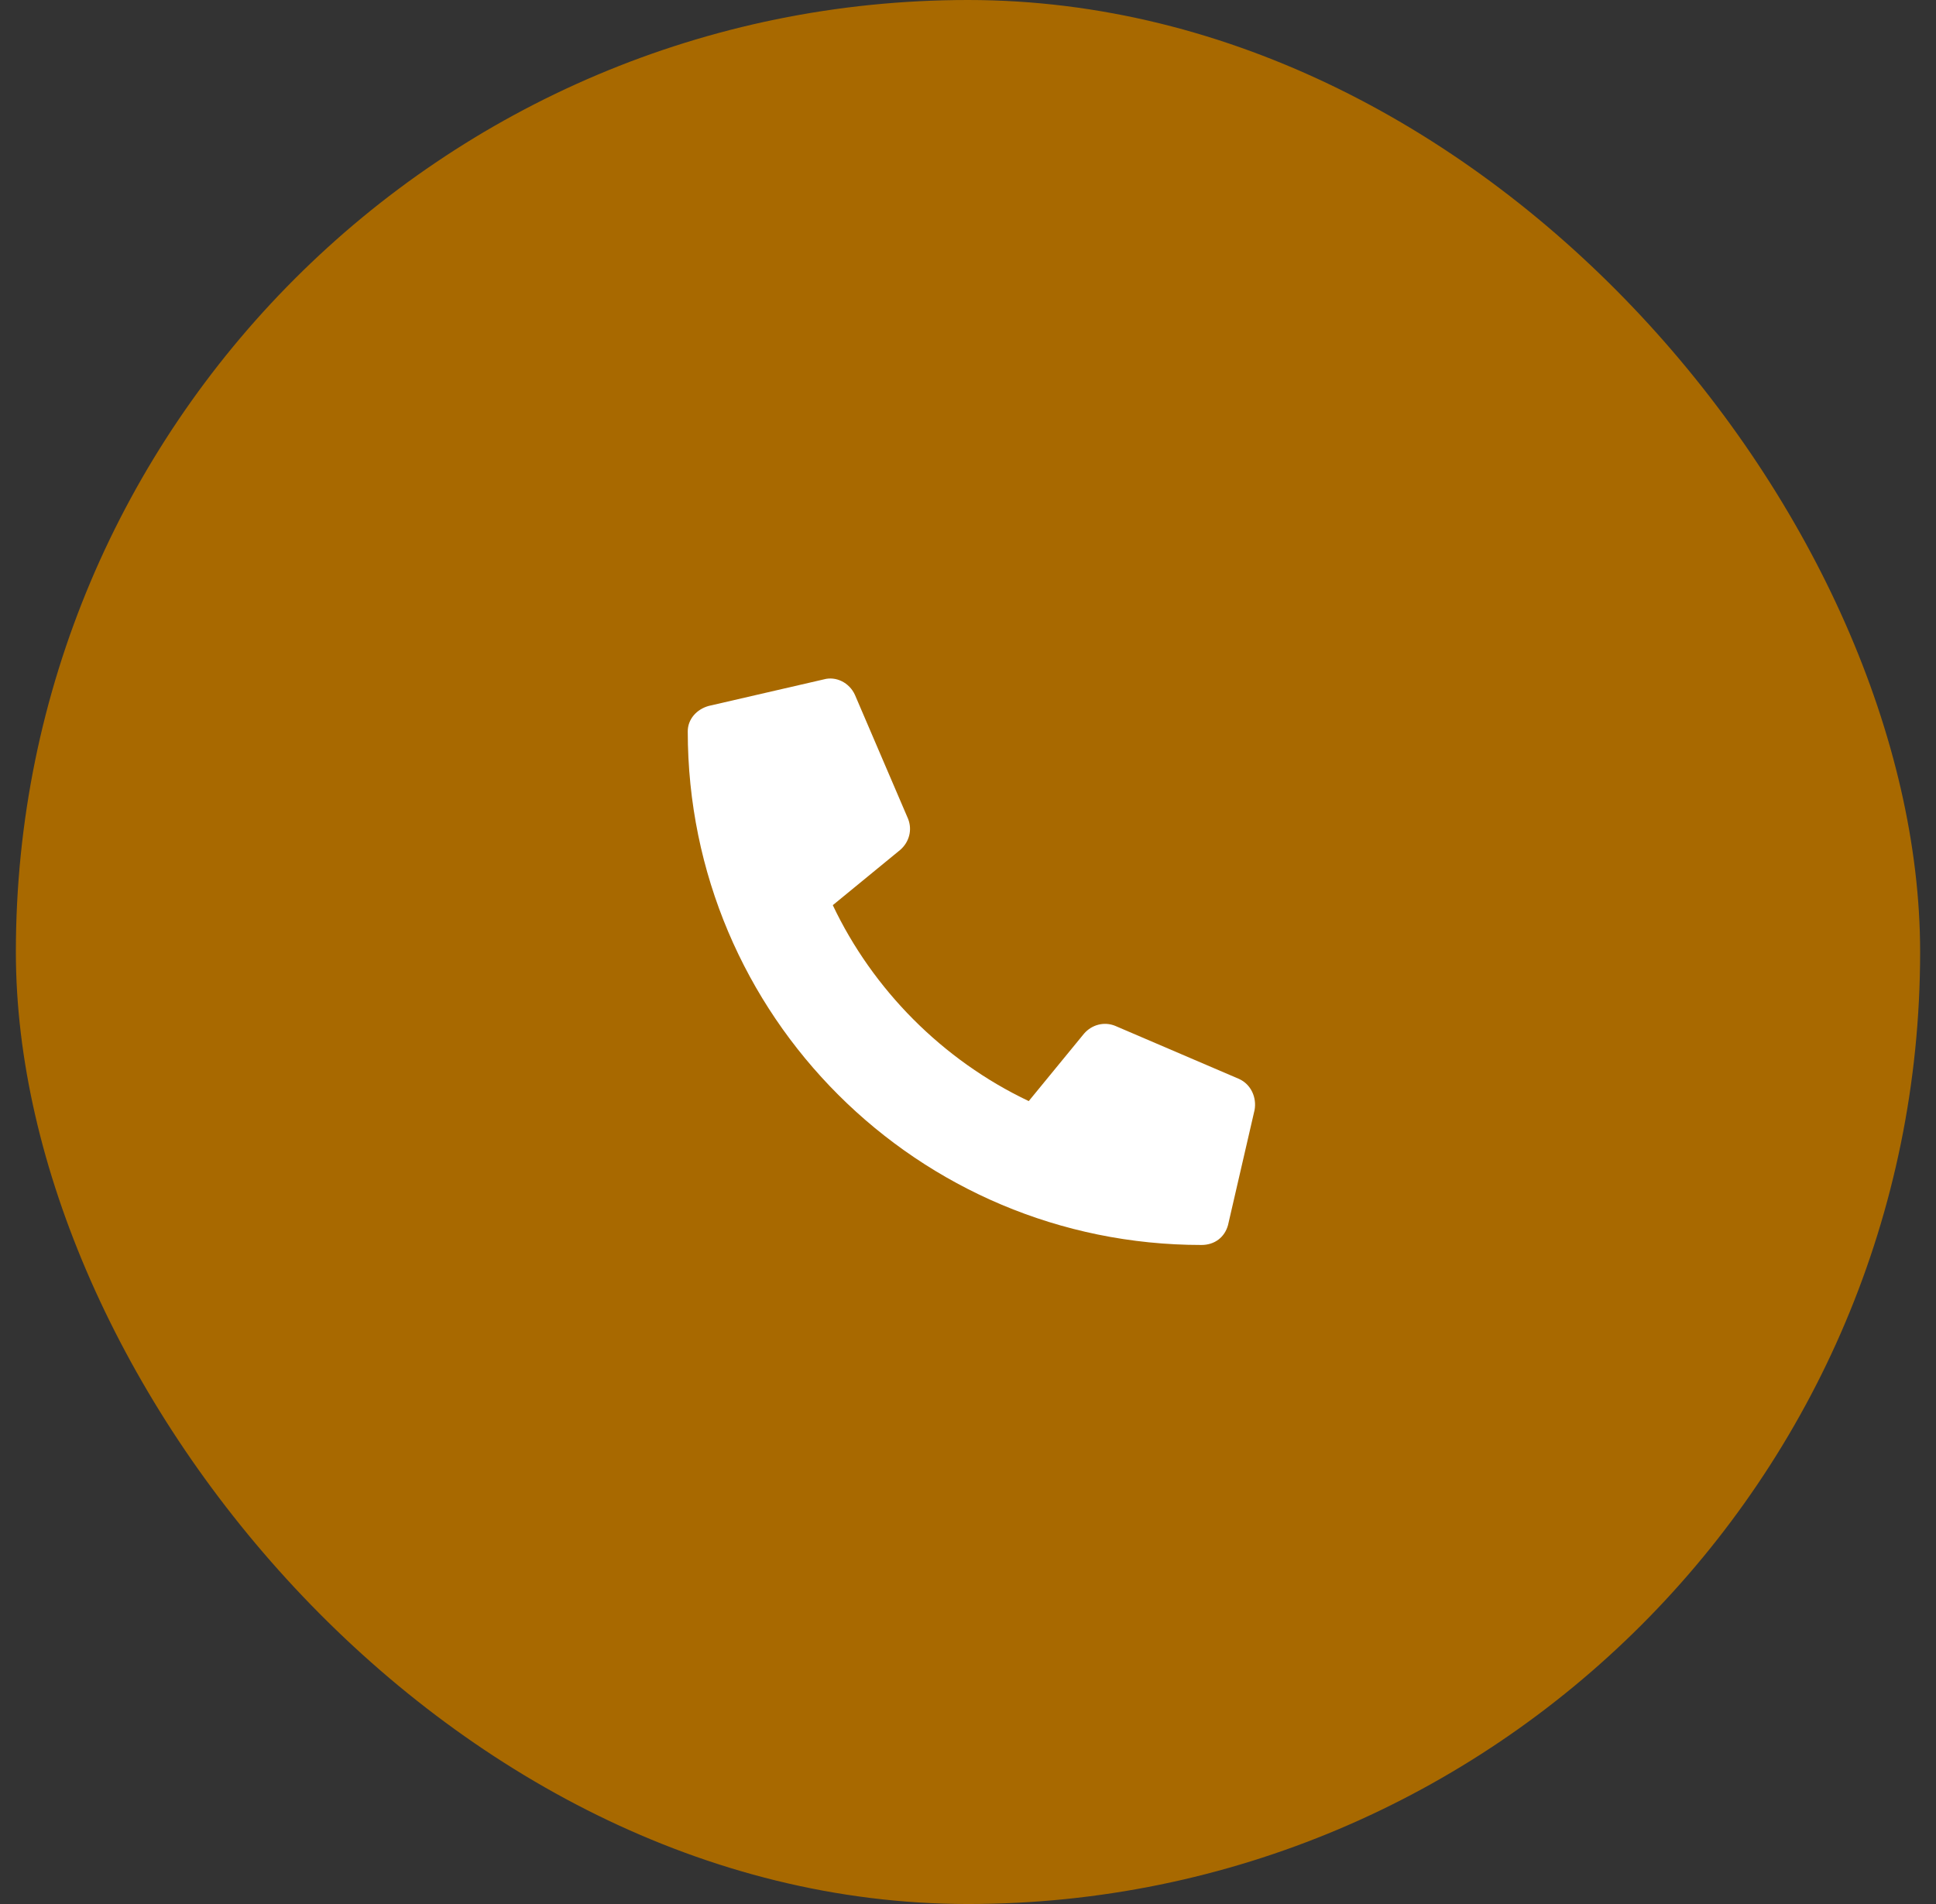 <?xml version="1.0" encoding="UTF-8"?>
<svg xmlns="http://www.w3.org/2000/svg" width="61" height="60" viewBox="0 0 61 60" fill="none">
  <rect x="0" y="0" width="61" height="60" fill="#333333" stroke="none"/>
  <rect x="0.5" width="60" height="60" rx="30" fill="#A86900"></rect>
  <path d="M22.333 22.245C21.949 22.35 21.67 22.664 21.67 23.047C21.67 32.012 28.926 39.232 37.855 39.232C38.274 39.232 38.588 38.988 38.693 38.605L39.53 34.977C39.599 34.593 39.425 34.175 39.041 34L35.135 32.326C34.786 32.186 34.402 32.291 34.158 32.57L32.414 34.698C29.693 33.407 27.495 31.175 26.24 28.524L28.367 26.78C28.647 26.535 28.751 26.152 28.612 25.803L26.937 21.896C26.763 21.513 26.344 21.303 25.961 21.408L22.333 22.245Z" fill="white"></path>
</svg>
